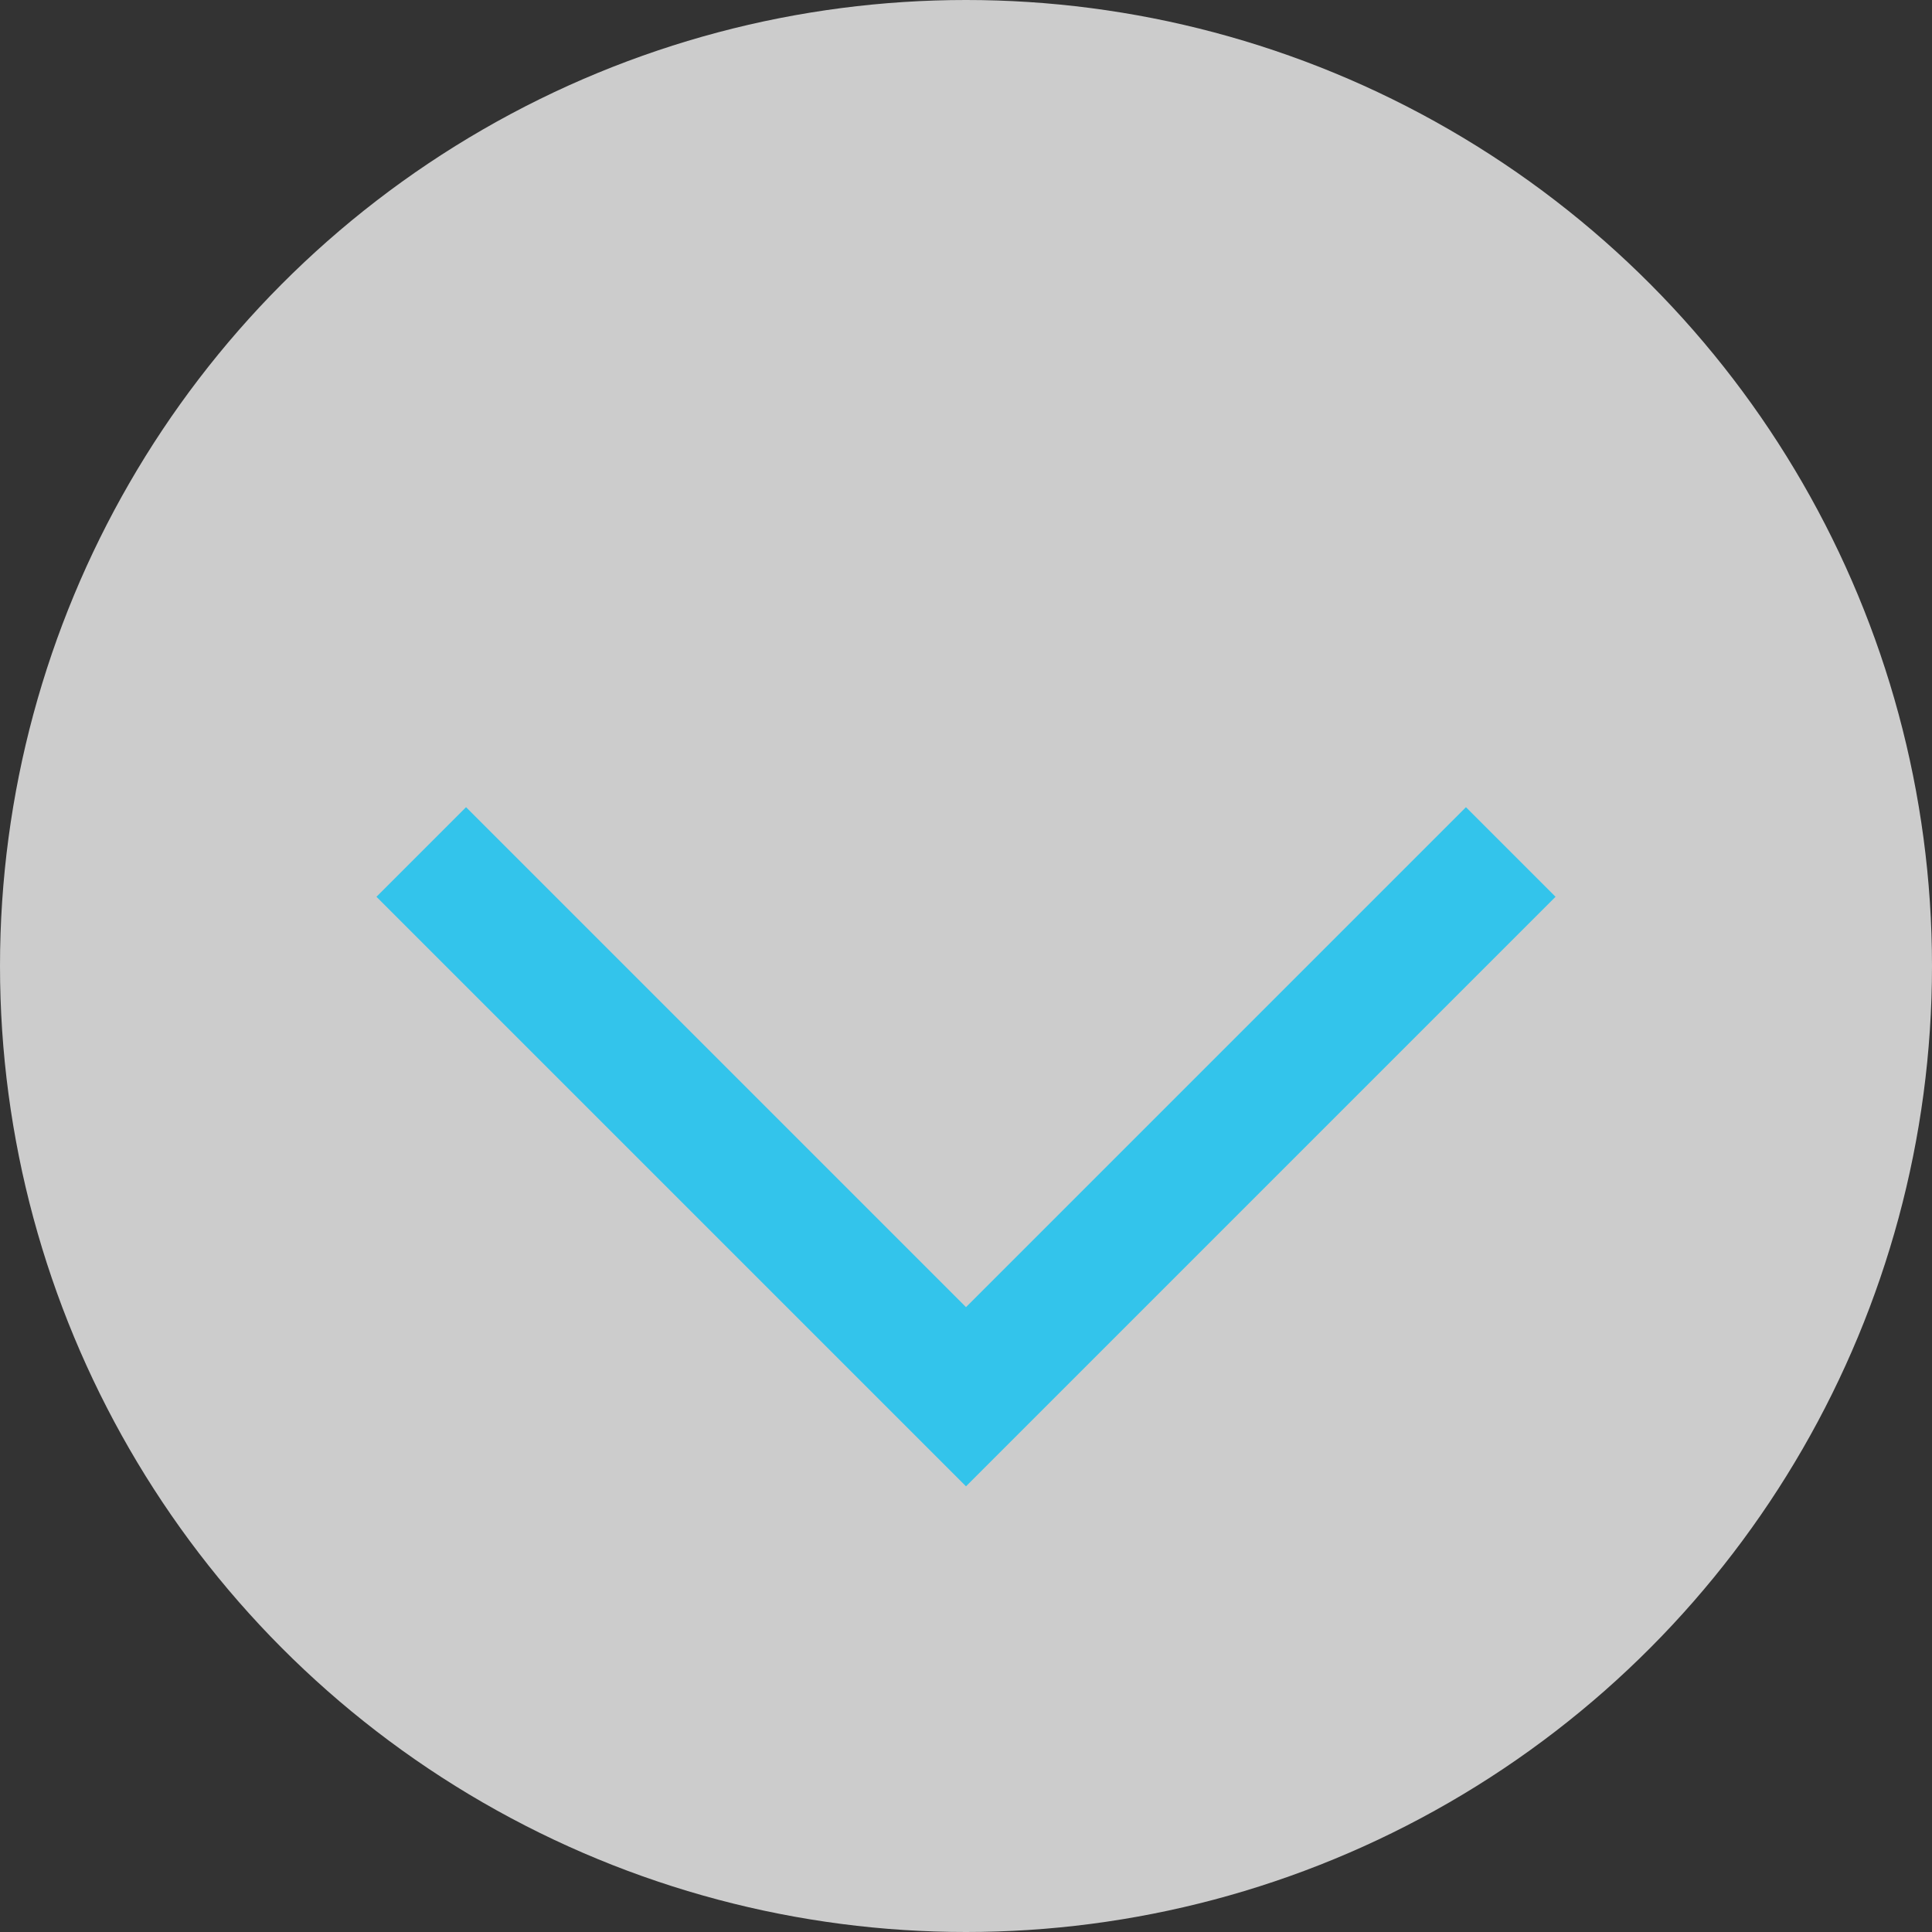 <svg id="Layer_1" data-name="Layer 1" xmlns="http://www.w3.org/2000/svg" viewBox="0 0 61 61"><rect x="0" y="0" width="61" height="61" fill="#333333" stroke="none"/><defs><style>.cls-1{fill:#fff;opacity:0.75;}.cls-2{fill:none;stroke:#33c4eb;stroke-miterlimit:10;stroke-width:4px;}</style></defs><title>scroll</title><circle class="cls-1" cx="30.5" cy="30.5" r="30.5"/><polyline class="cls-2" points="47.7 26.9 30.5 44.1 13.3 26.9"/></svg>